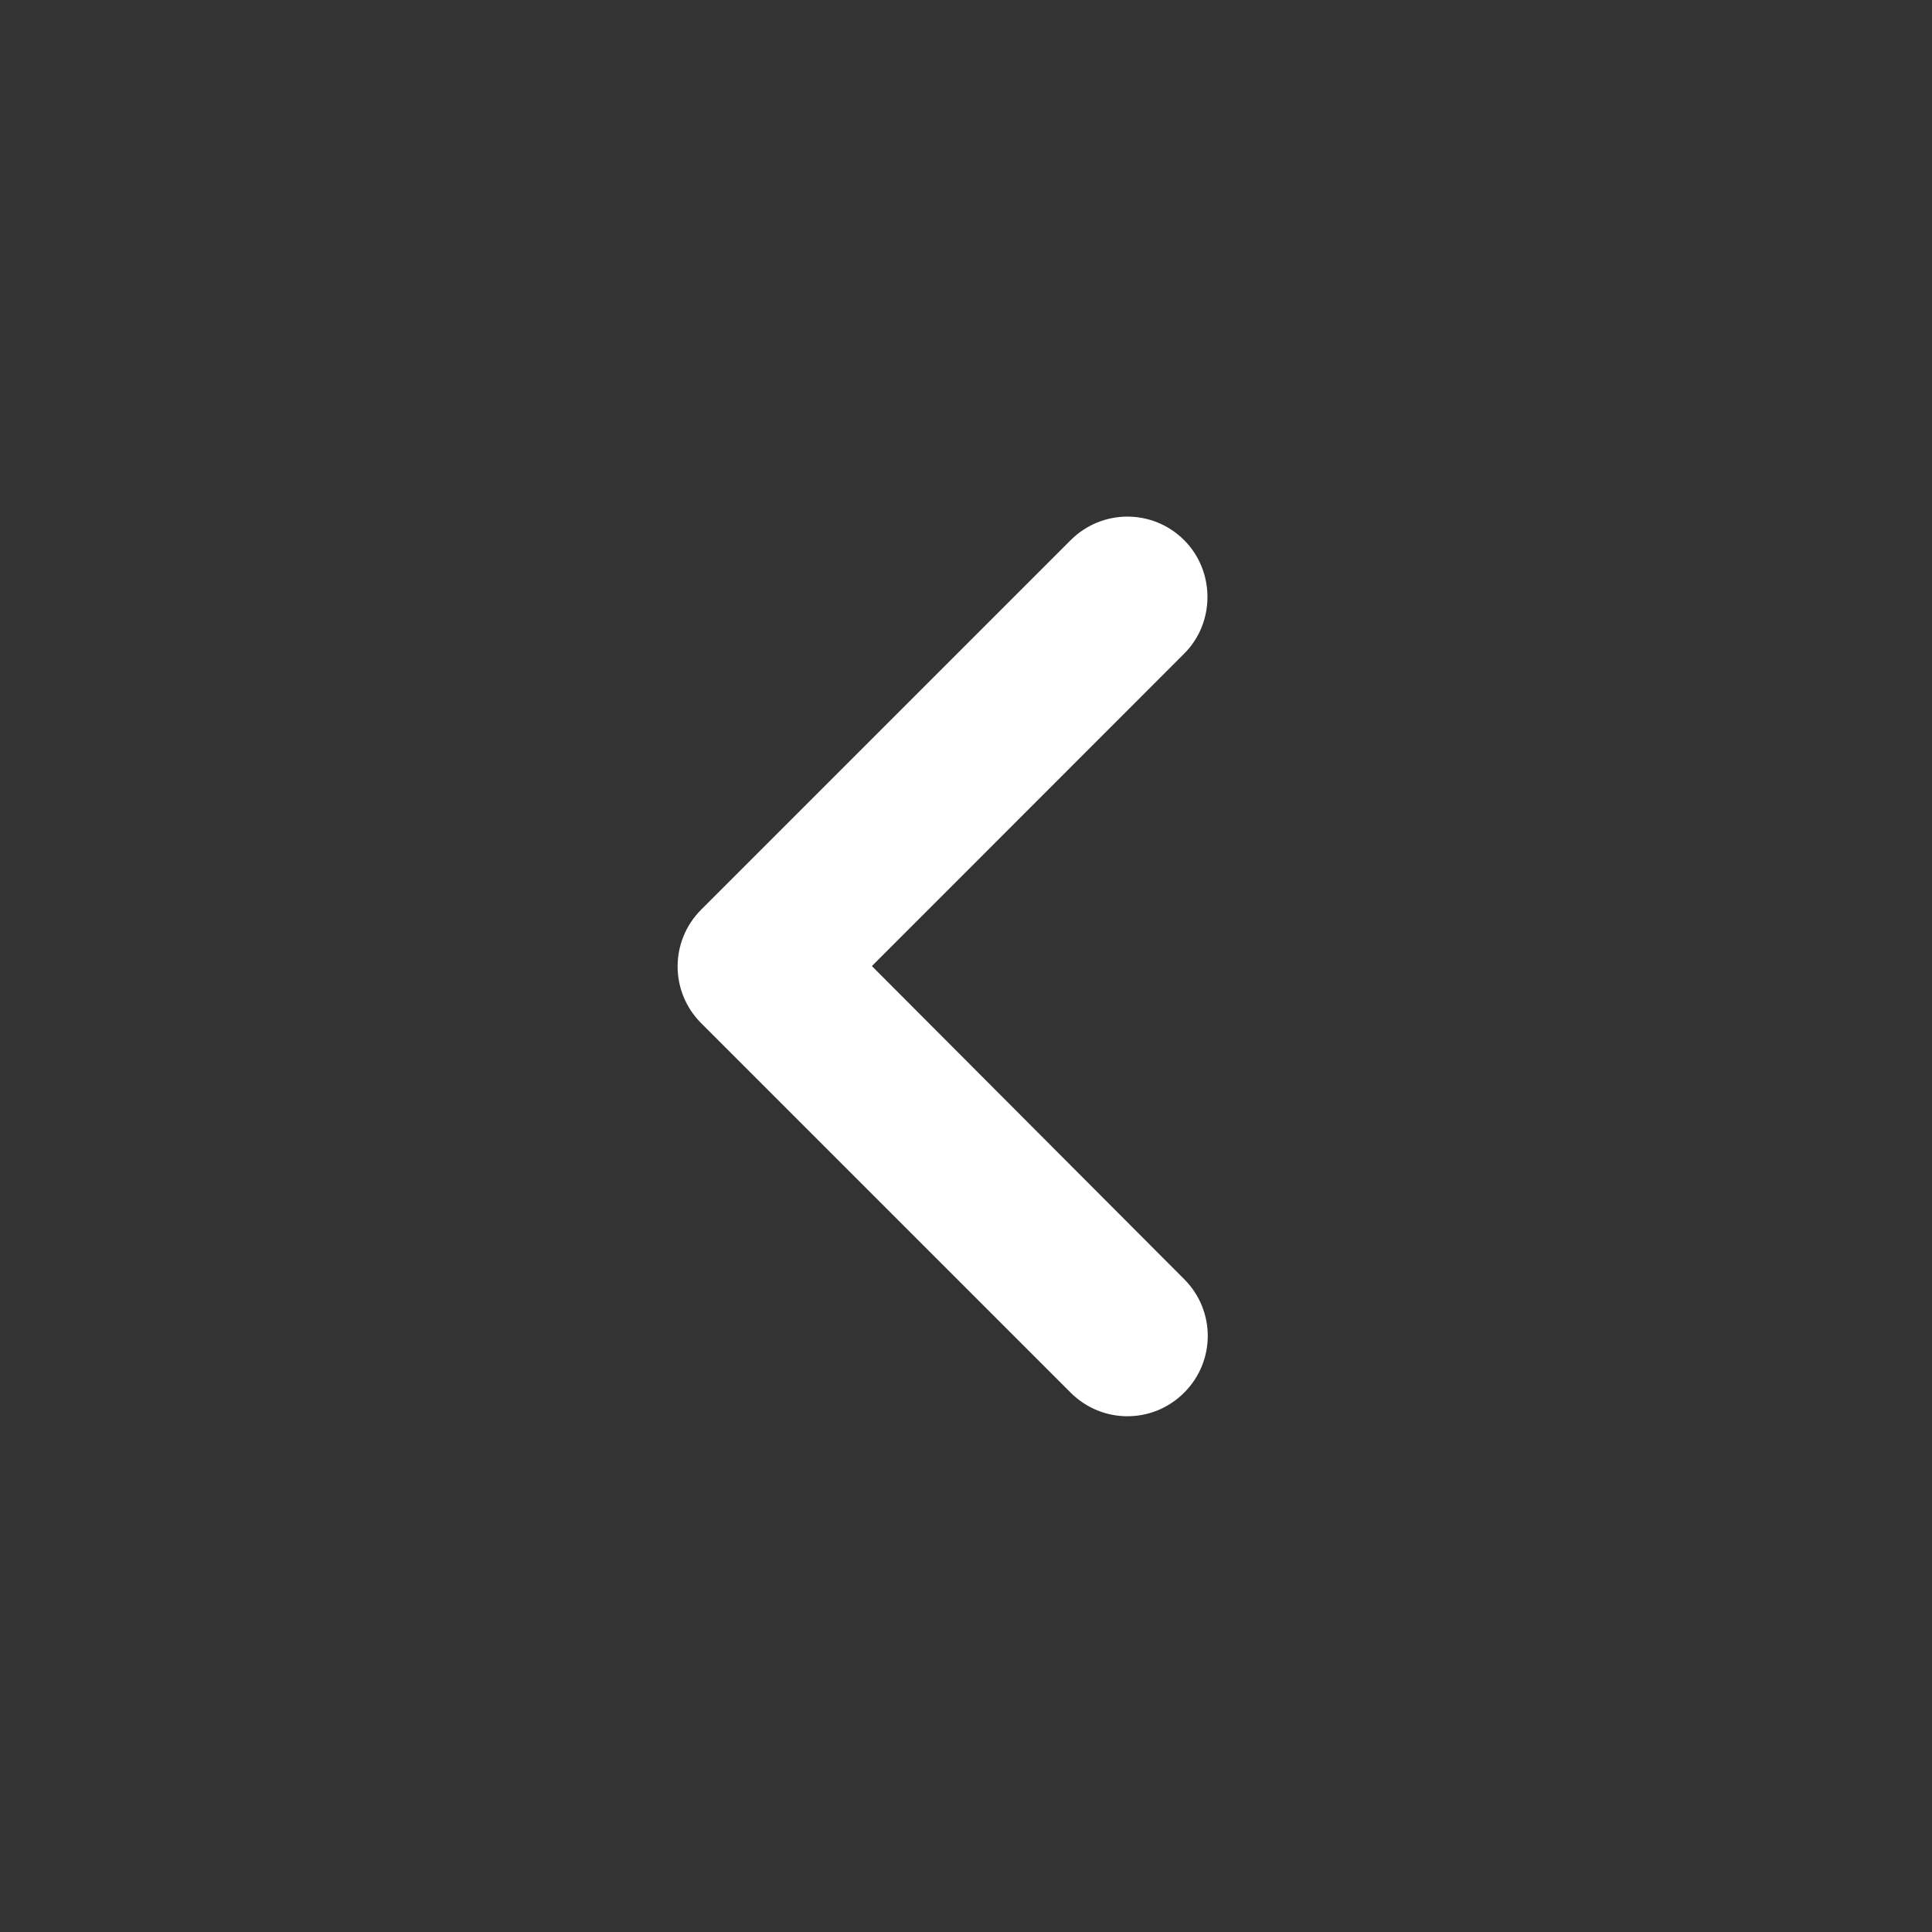 <svg width="24" height="24" viewBox="0 0 24 24" fill="none" xmlns="http://www.w3.org/2000/svg">
<rect x="0" y="0" width="24" height="24" fill="#333333" stroke="none"/>
<g clip-path="url(#clip0_17236_470)">
<path d="M14.71 6.71C14.32 6.32 13.691 6.32 13.3 6.71L8.71 11.3C8.32 11.691 8.32 12.32 8.71 12.71L13.3 17.3C13.691 17.691 14.32 17.691 14.71 17.3C15.101 16.91 15.101 16.28 14.71 15.89L10.831 12.001L14.71 8.12C15.101 7.73 15.091 7.09 14.71 6.71Z" fill="white"/>
</g>
<defs>
<clipPath id="clip0_17236_470">
<rect width="24" height="24" fill="white"/>
</clipPath>
</defs>
</svg>
